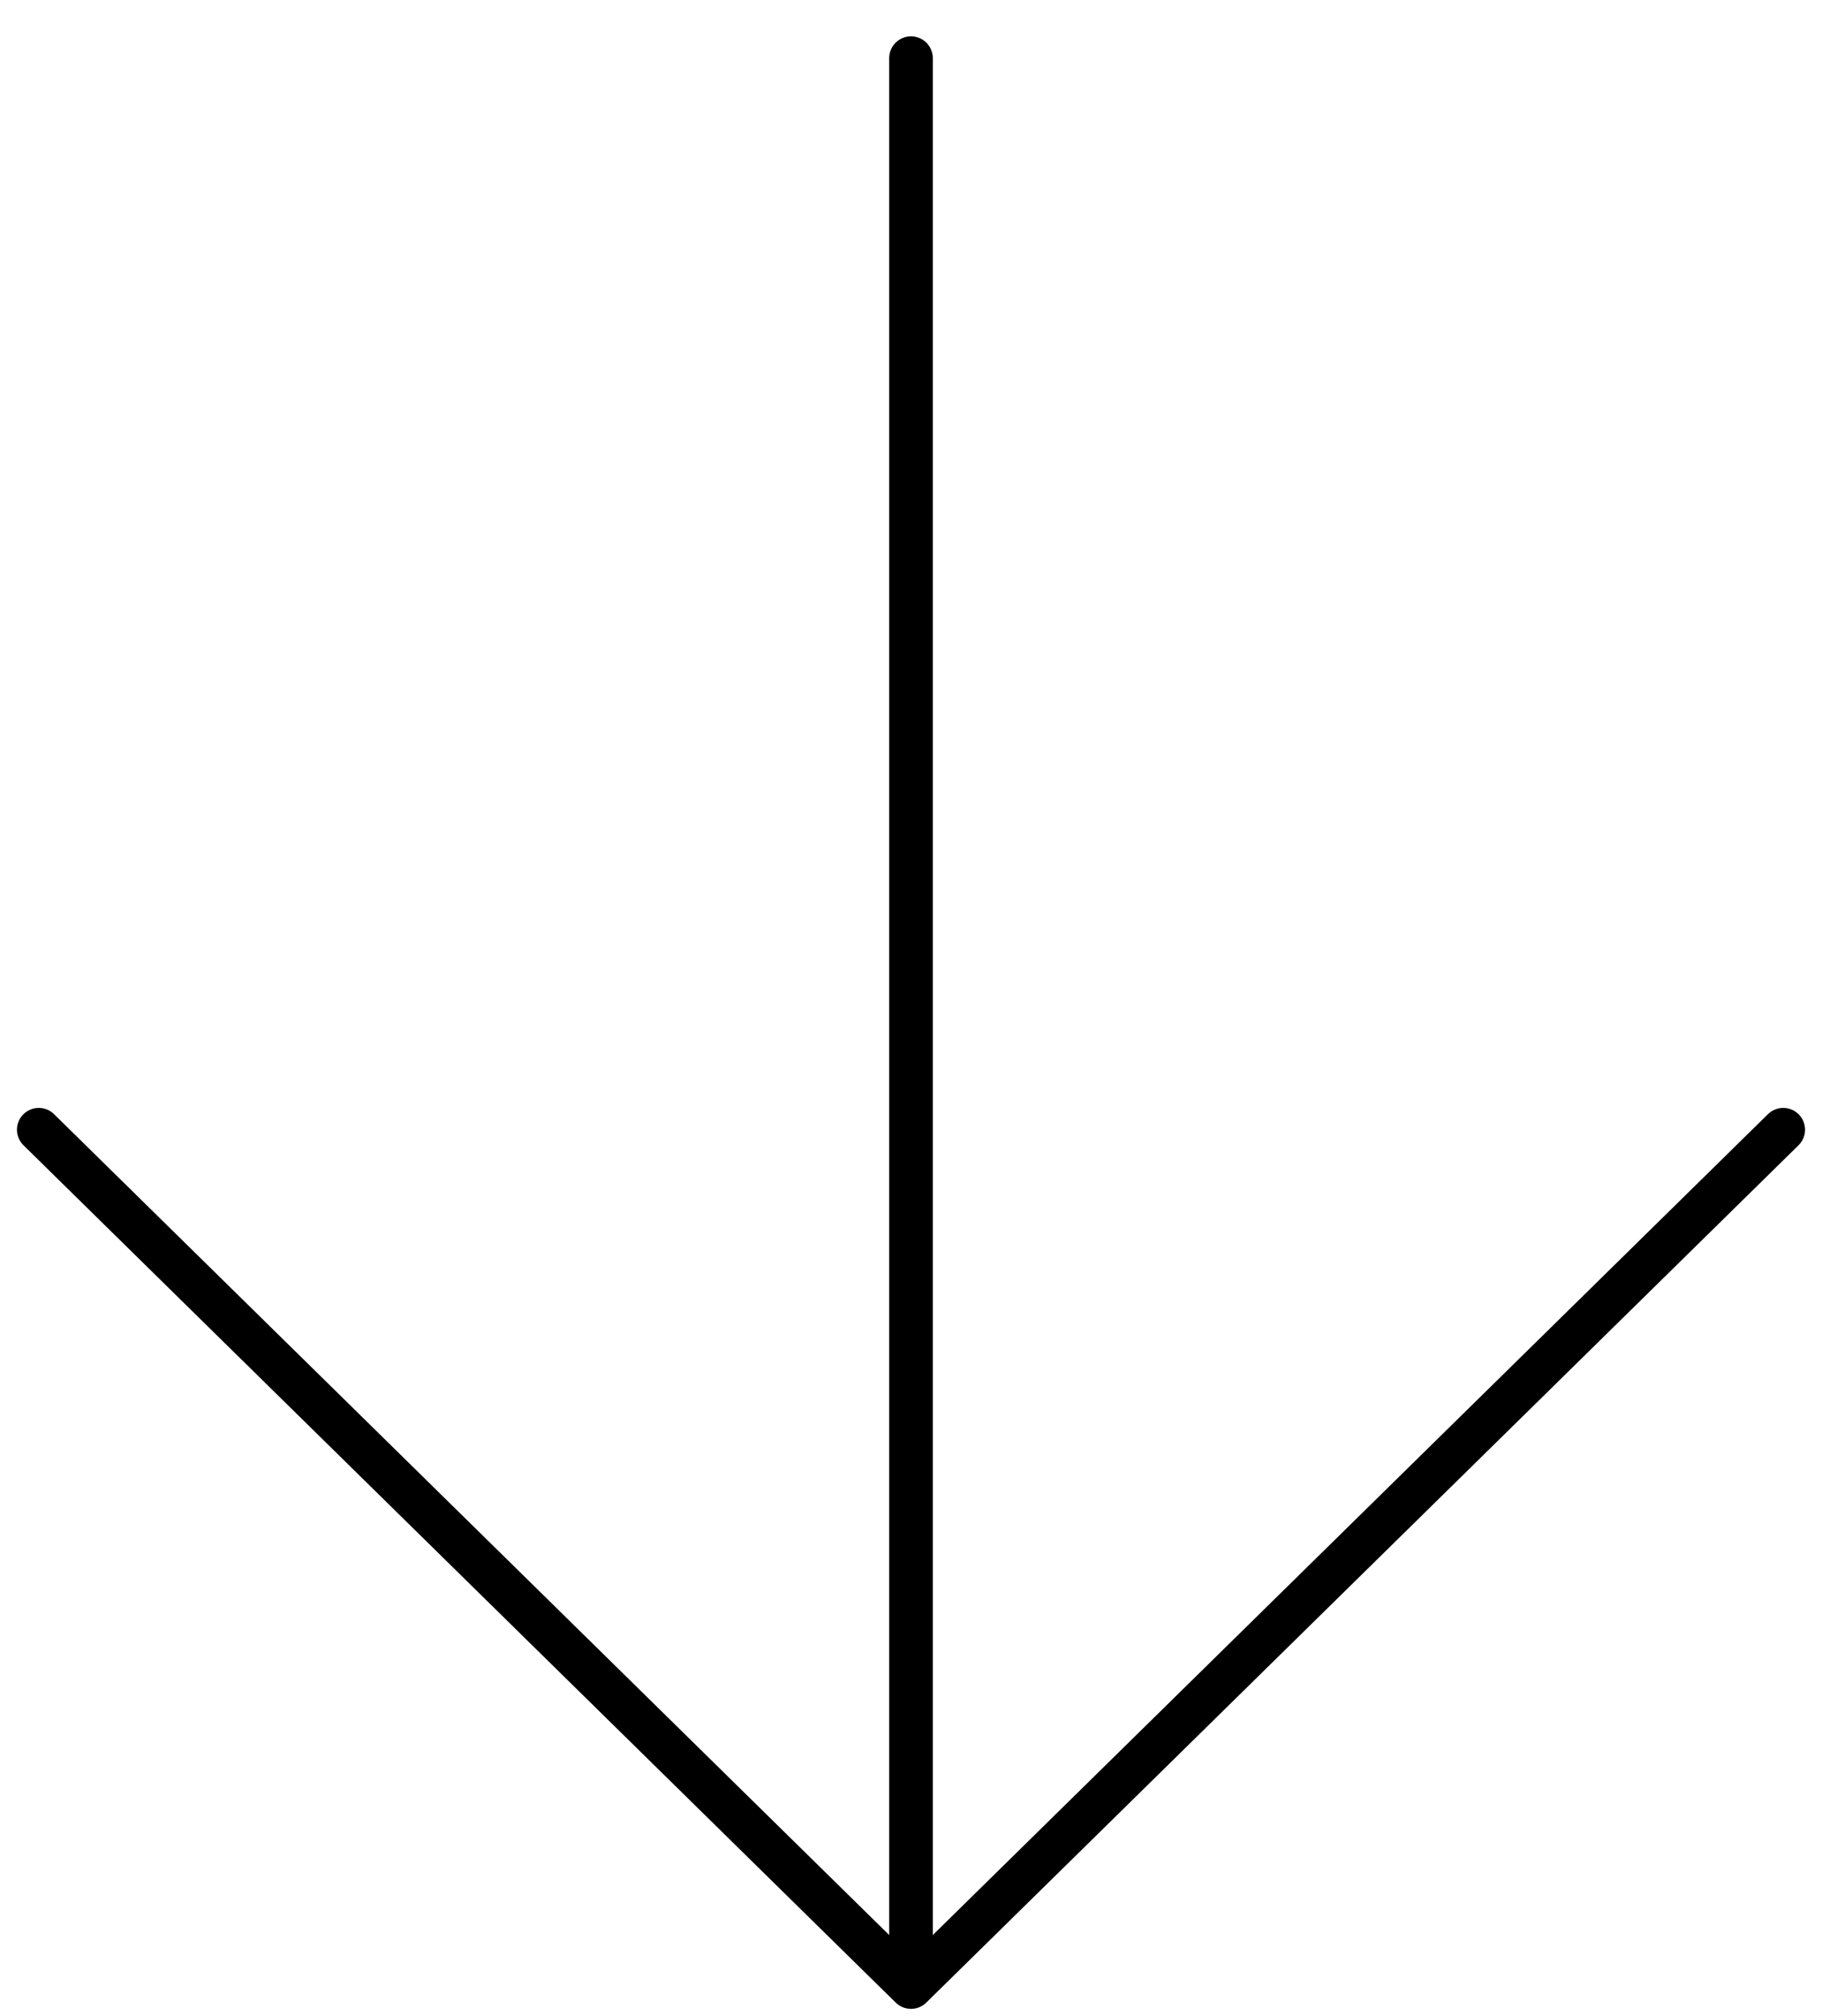 <?xml version="1.0" encoding="UTF-8"?>
<svg width="47px" height="52px" viewBox="0 0 47 52" version="1.1" xmlns="http://www.w3.org/2000/svg" xmlns:xlink="http://www.w3.org/1999/xlink">
    <title>readmore-arrow-black</title>
    <g id="Page-1" stroke="none" stroke-width="1" fill="none" fill-rule="evenodd" stroke-linecap="round" stroke-linejoin="round">
        <g id="readmore-arrow-black" transform="translate(1, 1.246)" stroke="#000000" stroke-width="1.125">
            <g id="Group_36" transform="translate(22.5, 25.004) rotate(90) translate(-22.5, -25.004) translate(-2.504, 2.504)">
                <g id="Group_34" transform="translate(25, 23) rotate(-90) translate(-25, -23) translate(24, -2)">
                    <line x1="1.5" y1="49.908" x2="1.5" y2="0.254" id="Path_47"></line>
                </g>
                <g id="Group_35" transform="translate(38.951, 22.5) rotate(-90) translate(-38.951, -22.5) translate(16.451, 11.443)">
                    <polyline id="Path_48" points="45 0 22.5 22.114 0 0"></polyline>
                </g>
            </g>
        </g>
    </g>
</svg>